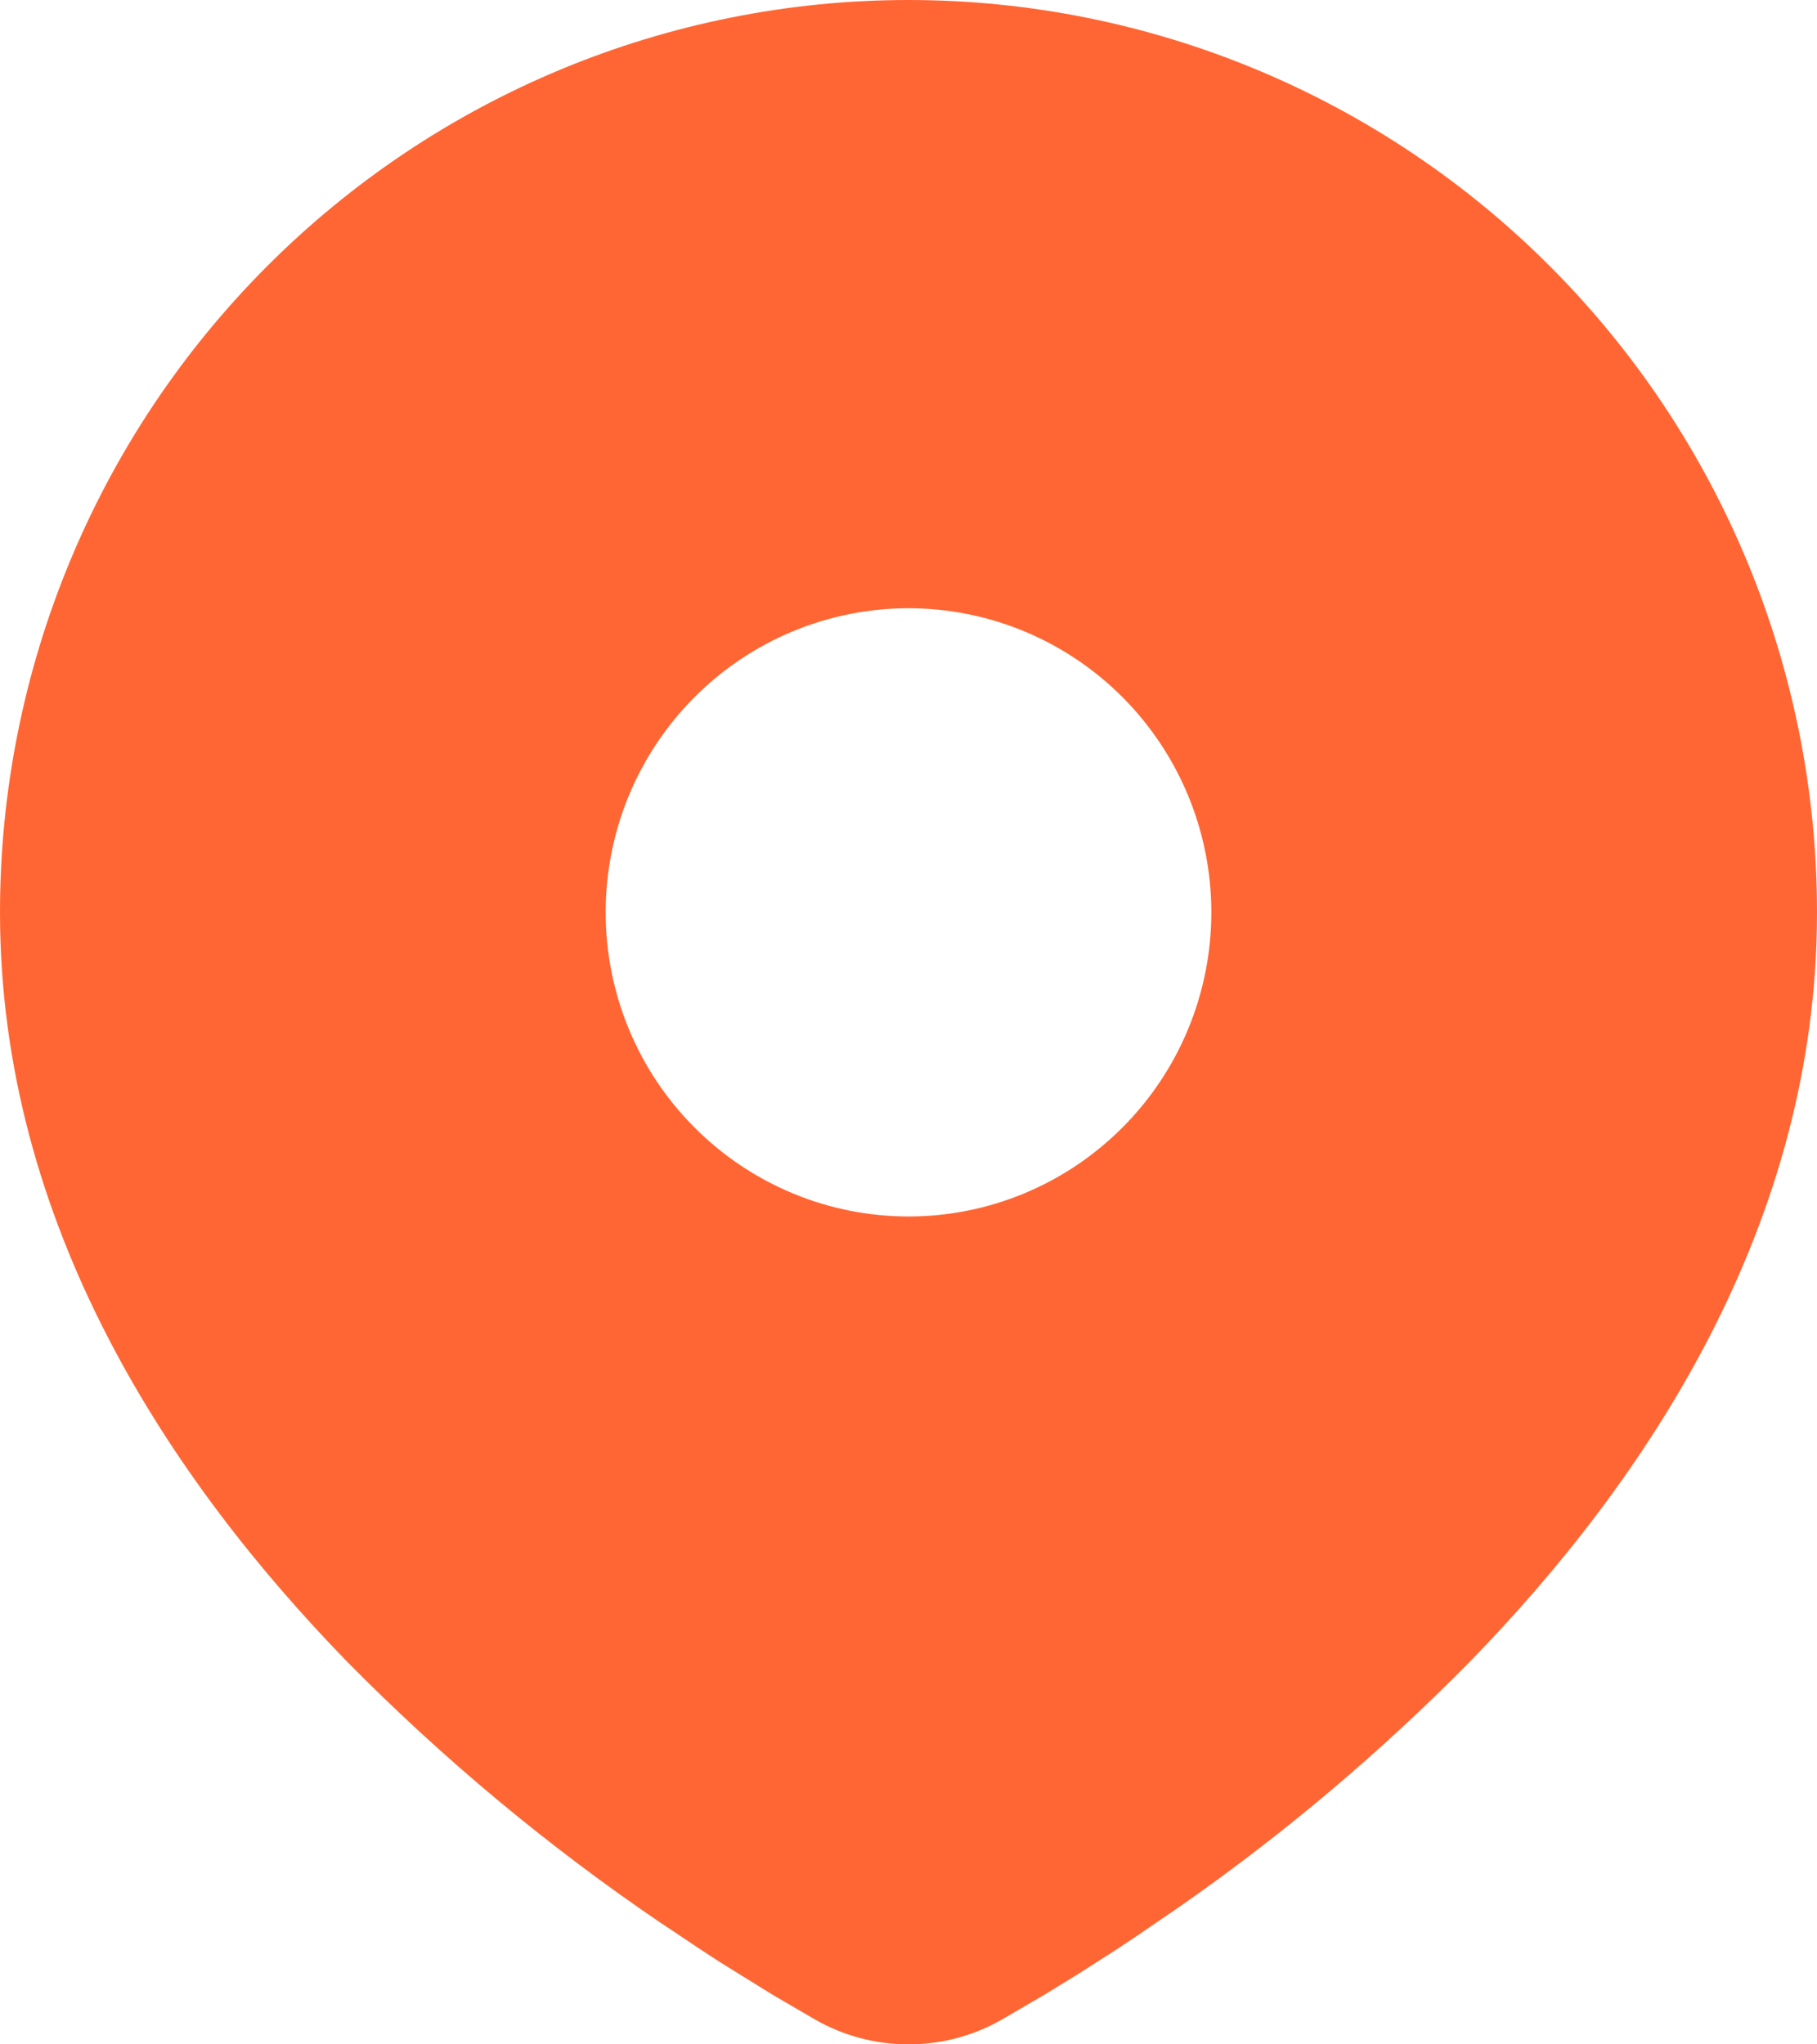 <svg width="24" height="27" viewBox="0 0 24 27" fill="none" xmlns="http://www.w3.org/2000/svg">
<path d="M12 0C15.183 0 18.235 1.269 20.485 3.529C22.736 5.789 24 8.854 24 12.049C24 16.165 21.765 19.534 19.411 21.95C18.234 23.144 16.951 24.227 15.576 25.185L15.008 25.573L14.741 25.751L14.239 26.072L13.791 26.347L13.236 26.671C12.86 26.887 12.434 27 12 27C11.566 27 11.14 26.887 10.764 26.671L10.209 26.347L9.516 25.918L9.26 25.751L8.713 25.386C7.23 24.378 5.849 23.227 4.589 21.95C2.235 19.532 0 16.165 0 12.049C0 8.854 1.264 5.789 3.515 3.529C5.765 1.269 8.817 0 12 0ZM12 8.033C11.475 8.033 10.955 8.137 10.469 8.339C9.984 8.541 9.543 8.836 9.172 9.209C8.8 9.582 8.505 10.025 8.304 10.512C8.103 11 8 11.522 8 12.049C8 12.577 8.103 13.099 8.304 13.586C8.505 14.074 8.8 14.517 9.172 14.889C9.543 15.262 9.984 15.558 10.469 15.76C10.955 15.962 11.475 16.066 12 16.066C13.061 16.066 14.078 15.643 14.828 14.889C15.579 14.136 16 13.115 16 12.049C16 10.984 15.579 9.963 14.828 9.209C14.078 8.456 13.061 8.033 12 8.033Z" fill="#FF6633"/>
</svg>
